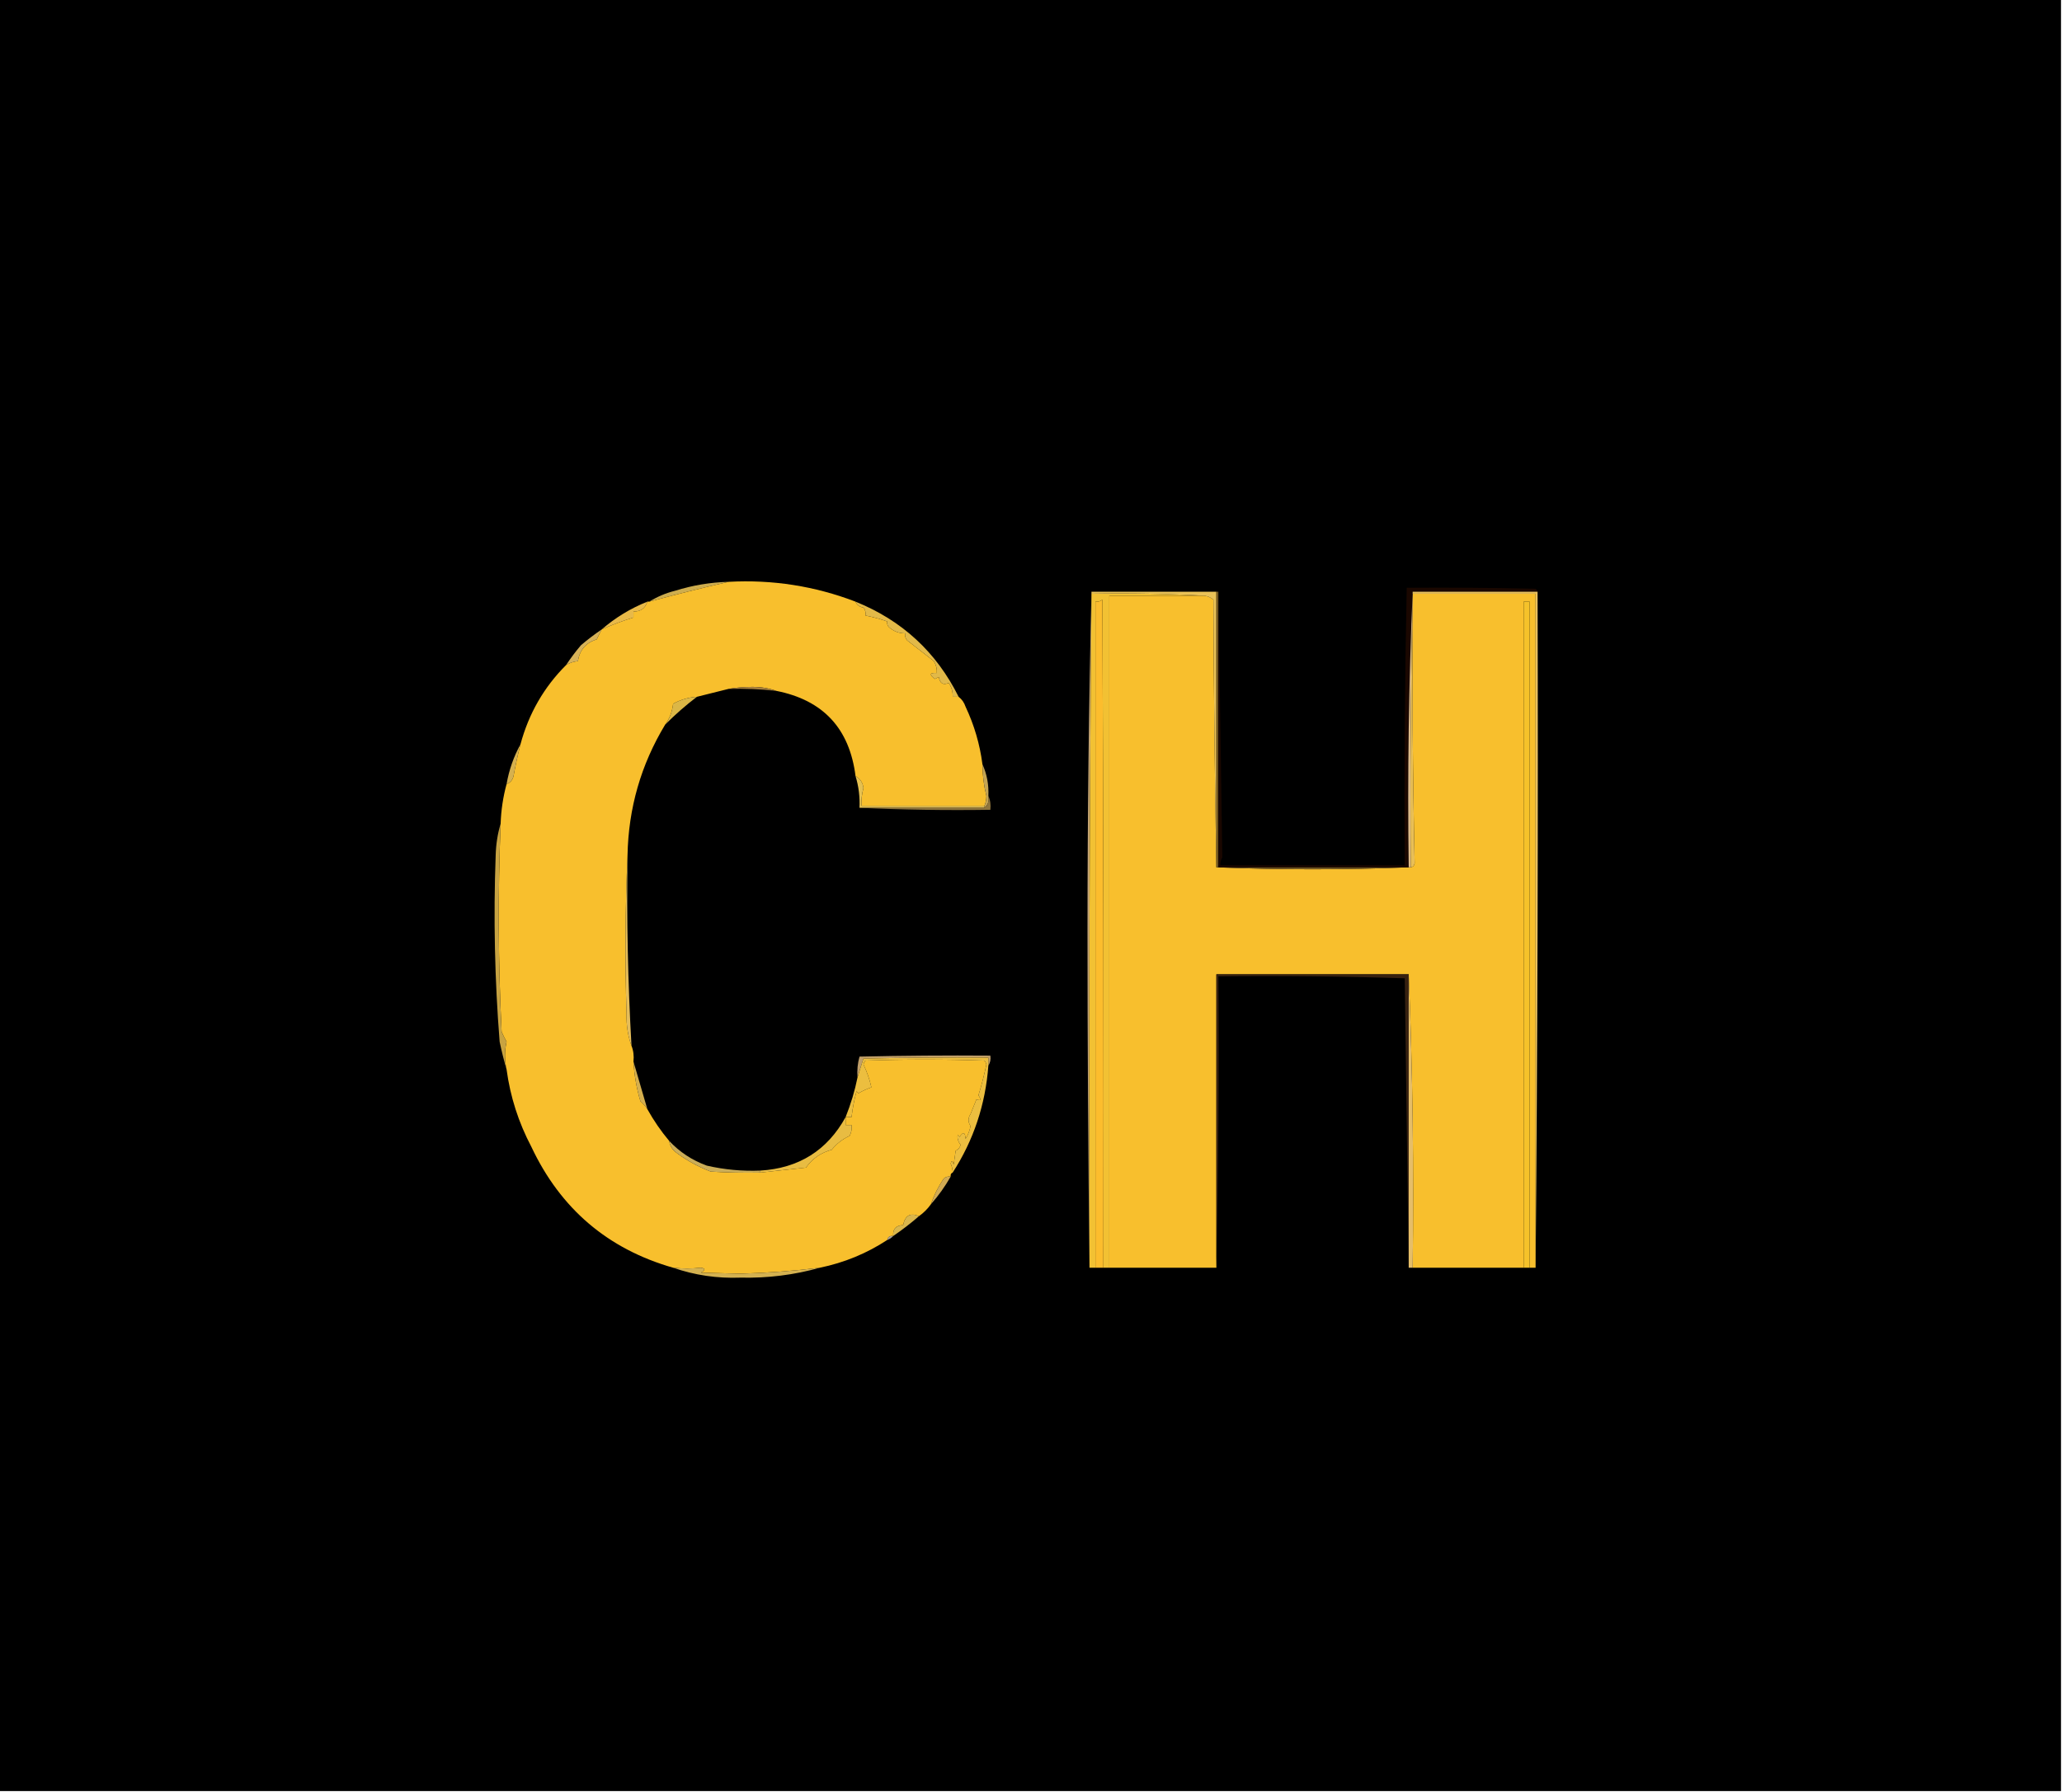 <?xml version="1.0" encoding="UTF-8"?> <svg xmlns="http://www.w3.org/2000/svg" xmlns:xlink="http://www.w3.org/1999/xlink" version="1.1" width="1040px" height="904px" style="shape-rendering:geometricPrecision; text-rendering:geometricPrecision; image-rendering:optimizeQuality; fill-rule:evenodd; clip-rule:evenodd"><g><path style="opacity:1" fill="#000000" d="M -0.5,-0.5 C 346.167,-0.5 692.833,-0.5 1039.5,-0.5C 1039.5,300.833 1039.5,602.167 1039.5,903.5C 692.833,903.5 346.167,903.5 -0.5,903.5C -0.5,602.167 -0.5,300.833 -0.5,-0.5 Z"></path></g><g><path style="opacity:1" fill="#cead4e" d="M 367.5,293.5 C 354.143,296.573 340.809,299.907 327.5,303.5C 331.412,301.018 335.745,299.185 340.5,298C 349.297,295.243 358.297,293.743 367.5,293.5 Z"></path></g><g><path style="opacity:1" fill="#f8bf2d" d="M 367.5,293.5 C 389.606,292.296 410.94,295.629 431.5,303.5C 432.184,305.185 433.517,306.185 435.5,306.5C 436.429,307.689 436.762,309.022 436.5,310.5C 440.292,311.241 443.959,312.241 447.5,313.5C 447.281,314.675 447.614,315.675 448.5,316.5C 450.816,318.494 453.482,319.494 456.5,319.5C 456.33,320.822 456.663,321.989 457.5,323C 461.976,326.469 466.476,329.969 471,333.5C 472.128,335.345 472.628,337.345 472.5,339.5C 468.901,339.262 468.567,340.262 471.5,342.5C 472.167,342.167 472.833,341.833 473.5,341.5C 474.054,344.762 475.72,345.762 478.5,344.5C 479.944,346.608 480.61,348.941 480.5,351.5C 481.5,351.5 482.5,351.5 483.5,351.5C 485.136,352.749 486.303,354.416 487,356.5C 491.356,365.734 494.19,375.401 495.5,385.5C 495.532,390.922 496.198,396.256 497.5,401.5C 497.493,403.369 497.16,405.036 496.5,406.5C 475.833,406.5 455.167,406.5 434.5,406.5C 434.364,403.449 434.698,400.449 435.5,397.5C 435.148,394.783 433.815,392.783 431.5,391.5C 428.486,367.488 415.152,353.155 391.5,348.5C 387.893,347.176 383.893,346.509 379.5,346.5C 375.319,346.501 371.319,346.834 367.5,347.5C 362.184,348.829 356.851,350.162 351.5,351.5C 347.261,351.782 343.261,352.949 339.5,355C 339.057,358.966 337.723,362.466 335.5,365.5C 323.282,385.689 316.949,407.689 316.5,431.5C 315.336,457.997 315.17,484.664 316,511.5C 315.878,517.26 316.711,522.593 318.5,527.5C 319.473,529.948 319.806,532.615 319.5,535.5C 319.907,542.373 321.074,549.039 323,555.5C 324.405,556.731 325.571,558.064 326.5,559.5C 329.699,565.257 333.366,570.59 337.5,575.5C 337.84,577.679 338.84,579.512 340.5,581C 346.037,585.212 352.037,588.546 358.5,591C 366.827,591.5 375.16,591.666 383.5,591.5C 391.139,590.692 398.805,589.859 406.5,589C 409.729,584.443 414.062,581.443 419.5,580C 421.918,576.953 424.918,574.62 428.5,573C 429.406,571.301 429.739,569.467 429.5,567.5C 428.5,567.5 427.5,567.5 426.5,567.5C 426.5,566.167 426.5,564.833 426.5,563.5C 427.5,563.5 428.5,563.5 429.5,563.5C 430.01,559.116 430.843,554.782 432,550.5C 432.333,550.833 432.667,551.167 433,551.5C 435.052,550.277 437.219,549.277 439.5,548.5C 438.602,544.501 437.269,540.667 435.5,537C 435.645,536.228 435.978,535.561 436.5,535C 456.5,534.333 476.5,534.333 496.5,535C 497.022,535.561 497.355,536.228 497.5,537C 496.397,542.285 495.064,547.452 493.5,552.5C 495.011,554.838 494.677,555.504 492.5,554.5C 491.5,557 490.5,559.5 489.5,562C 488.167,564 488.167,566 489.5,568C 489.091,570.321 488.257,572.487 487,574.5C 486.779,571.057 485.779,570.724 484,573.5C 483.667,573.167 483.333,572.833 483,572.5C 482.768,574.283 483.268,575.95 484.5,577.5C 484.132,578.91 483.299,579.91 482,580.5C 481.667,582.833 481.333,585.167 481,587.5C 480.444,585.405 479.944,585.238 479.5,587C 480.148,588.44 480.481,589.94 480.5,591.5C 479.662,591.842 479.328,592.508 479.5,593.5C 478.178,593.33 477.011,593.663 476,594.5C 473.294,598.49 471.127,602.824 469.5,607.5C 467.861,609.806 465.861,611.806 463.5,613.5C 459.16,611.629 456.494,613.129 455.5,618C 451.882,618.129 450.215,619.962 450.5,623.5C 448.821,623.285 447.821,623.952 447.5,625.5C 437.142,632.293 425.808,636.959 413.5,639.5C 400.252,641.128 386.919,642.128 373.5,642.5C 366.833,642.333 360.167,642.167 353.5,642C 355.815,640.632 355.815,639.799 353.5,639.5C 348.889,640.014 344.223,640.014 339.5,639.5C 306.545,630.072 282.712,609.739 268,578.5C 261.52,566.215 257.353,553.215 255.5,539.5C 254.448,534.819 254.448,530.152 255.5,525.5C 254.579,523.87 253.745,522.203 253,520.5C 251.26,485.505 251.094,450.505 252.5,415.5C 252.726,408.706 253.726,402.039 255.5,395.5C 257.335,394.878 258.502,393.544 259,391.5C 259.982,386.087 261.149,380.754 262.5,375.5C 266.671,359.985 274.338,346.652 285.5,335.5C 287.315,334.37 289.315,333.704 291.5,333.5C 292.316,327.901 295.483,324.234 301,322.5C 301.785,320.751 302.618,319.084 303.5,317.5C 308.603,315.211 313.936,313.211 319.5,311.5C 319.5,310.5 319.5,309.5 319.5,308.5C 323.14,308.525 325.473,306.858 326.5,303.5C 326.833,303.5 327.167,303.5 327.5,303.5C 340.809,299.907 354.143,296.573 367.5,293.5 Z"></path></g><g><path style="opacity:1" fill="#c6a570" d="M 550.5,298.5 C 550.5,298.833 550.5,299.167 550.5,299.5C 549.5,412.665 549.167,525.999 549.5,639.5C 548.833,582.834 548.5,526.001 548.5,469C 548.5,411.829 549.167,354.996 550.5,298.5 Z"></path></g><g><path style="opacity:1" fill="#f2c133" d="M 550.5,299.5 C 569.674,299.17 588.674,299.503 607.5,300.5C 591.5,300.5 575.5,300.5 559.5,300.5C 559.5,413.5 559.5,526.5 559.5,639.5C 558.5,639.5 557.5,639.5 556.5,639.5C 556.667,527.166 556.5,414.833 556,302.5C 554.989,303.337 553.822,303.67 552.5,303.5C 552.5,415.5 552.5,527.5 552.5,639.5C 551.5,639.5 550.5,639.5 549.5,639.5C 549.167,525.999 549.5,412.665 550.5,299.5 Z"></path></g><g><path style="opacity:1" fill="#fcbd2d" d="M 556.5,639.5 C 555.167,639.5 553.833,639.5 552.5,639.5C 552.5,527.5 552.5,415.5 552.5,303.5C 553.822,303.67 554.989,303.337 556,302.5C 556.5,414.833 556.667,527.166 556.5,639.5 Z"></path></g><g><path style="opacity:1" fill="#f8bf2d" d="M 712.5,299.5 C 733.167,299.5 753.833,299.5 774.5,299.5C 774.5,412.833 774.5,526.167 774.5,639.5C 773.5,639.5 772.5,639.5 771.5,639.5C 771.5,527.5 771.5,415.5 771.5,303.5C 770.5,303.5 769.5,303.5 768.5,303.5C 768.5,415.5 768.5,527.5 768.5,639.5C 749.833,639.5 731.167,639.5 712.5,639.5C 713.162,589.822 712.495,540.489 710.5,491.5C 678.167,491.5 645.833,491.5 613.5,491.5C 613.5,540.833 613.5,590.167 613.5,639.5C 595.5,639.5 577.5,639.5 559.5,639.5C 559.5,526.5 559.5,413.5 559.5,300.5C 575.5,300.5 591.5,300.5 607.5,300.5C 609.17,300.751 610.67,301.418 612,302.5C 612.167,347.669 612.667,392.669 613.5,437.5C 645.833,438.833 678.167,438.833 710.5,437.5C 710.833,437.5 711.167,437.5 711.5,437.5C 712.586,437.38 713.253,436.713 713.5,435.5C 712.51,390.19 712.177,344.857 712.5,299.5 Z"></path></g><g><path style="opacity:1" fill="#eac257" d="M 550.5,299.5 C 550.5,299.167 550.5,298.833 550.5,298.5C 571.5,298.5 592.5,298.5 613.5,298.5C 613.5,344.833 613.5,391.167 613.5,437.5C 612.667,392.669 612.167,347.669 612,302.5C 610.67,301.418 609.17,300.751 607.5,300.5C 588.674,299.503 569.674,299.17 550.5,299.5 Z"></path></g><g><path style="opacity:1" fill="#735821" d="M 613.5,298.5 C 613.833,298.5 614.167,298.5 614.5,298.5C 614.5,344.833 614.5,391.167 614.5,437.5C 646.5,437.5 678.5,437.5 710.5,437.5C 678.167,438.833 645.833,438.833 613.5,437.5C 613.5,391.167 613.5,344.833 613.5,298.5 Z"></path></g><g><path style="opacity:1" fill="#1a0700" d="M 775.5,298.5 C 754.5,298.5 733.5,298.5 712.5,298.5C 710.505,344.488 709.838,390.821 710.5,437.5C 678.5,437.5 646.5,437.5 614.5,437.5C 614.5,391.167 614.5,344.833 614.5,298.5C 615.172,343.039 615.838,387.706 616.5,432.5C 615.754,433.736 615.421,435.07 615.5,436.5C 646.5,436.5 677.5,436.5 708.5,436.5C 708.186,389.81 708.52,343.143 709.5,296.5C 731.169,296.333 752.836,296.5 774.5,297C 775.056,297.383 775.389,297.883 775.5,298.5 Z"></path></g><g><path style="opacity:1" fill="#debb88" d="M 712.5,298.5 C 712.5,298.833 712.5,299.167 712.5,299.5C 711.501,345.33 711.168,391.33 711.5,437.5C 711.167,437.5 710.833,437.5 710.5,437.5C 709.838,390.821 710.505,344.488 712.5,298.5 Z"></path></g><g><path style="opacity:1" fill="#e9bf56" d="M 712.5,299.5 C 712.177,344.857 712.51,390.19 713.5,435.5C 713.253,436.713 712.586,437.38 711.5,437.5C 711.168,391.33 711.501,345.33 712.5,299.5 Z"></path></g><g><path style="opacity:1" fill="#f5c22a" d="M 771.5,639.5 C 770.5,639.5 769.5,639.5 768.5,639.5C 768.5,527.5 768.5,415.5 768.5,303.5C 769.5,303.5 770.5,303.5 771.5,303.5C 771.5,415.5 771.5,527.5 771.5,639.5 Z"></path></g><g><path style="opacity:1" fill="#e8bf5d" d="M 712.5,299.5 C 712.5,299.167 712.5,298.833 712.5,298.5C 733.5,298.5 754.5,298.5 775.5,298.5C 775.833,412.335 775.5,526.001 774.5,639.5C 774.5,526.167 774.5,412.833 774.5,299.5C 753.833,299.5 733.167,299.5 712.5,299.5 Z"></path></g><g><path style="opacity:1" fill="#e8b948" d="M 326.5,303.5 C 325.473,306.858 323.14,308.525 319.5,308.5C 319.5,309.5 319.5,310.5 319.5,311.5C 313.936,313.211 308.603,315.211 303.5,317.5C 310.325,311.581 317.992,306.914 326.5,303.5 Z"></path></g><g><path style="opacity:1" fill="#e2b948" d="M 431.5,303.5 C 454.959,312.962 472.292,328.962 483.5,351.5C 482.5,351.5 481.5,351.5 480.5,351.5C 480.61,348.941 479.944,346.608 478.5,344.5C 475.72,345.762 474.054,344.762 473.5,341.5C 472.833,341.833 472.167,342.167 471.5,342.5C 468.567,340.262 468.901,339.262 472.5,339.5C 472.628,337.345 472.128,335.345 471,333.5C 466.476,329.969 461.976,326.469 457.5,323C 456.663,321.989 456.33,320.822 456.5,319.5C 453.482,319.494 450.816,318.494 448.5,316.5C 447.614,315.675 447.281,314.675 447.5,313.5C 443.959,312.241 440.292,311.241 436.5,310.5C 436.762,309.022 436.429,307.689 435.5,306.5C 433.517,306.185 432.184,305.185 431.5,303.5 Z"></path></g><g><path style="opacity:1" fill="#d7b258" d="M 303.5,317.5 C 302.618,319.084 301.785,320.751 301,322.5C 295.483,324.234 292.316,327.901 291.5,333.5C 289.315,333.704 287.315,334.37 285.5,335.5C 287.759,332.062 290.259,328.729 293,325.5C 296.376,322.617 299.876,319.951 303.5,317.5 Z"></path></g><g><path style="opacity:1" fill="#a67f3b" d="M 367.5,347.5 C 371.319,346.834 375.319,346.501 379.5,346.5C 383.893,346.509 387.893,347.176 391.5,348.5C 383.534,347.635 375.534,347.302 367.5,347.5 Z"></path></g><g><path style="opacity:1" fill="#dcb746" d="M 351.5,351.5 C 345.896,355.765 340.563,360.432 335.5,365.5C 337.723,362.466 339.057,358.966 339.5,355C 343.261,352.949 347.261,351.782 351.5,351.5 Z"></path></g><g><path style="opacity:1" fill="#d6b14e" d="M 262.5,375.5 C 261.149,380.754 259.982,386.087 259,391.5C 258.502,393.544 257.335,394.878 255.5,395.5C 256.749,388.36 259.082,381.693 262.5,375.5 Z"></path></g><g><path style="opacity:1" fill="#c5a553" d="M 495.5,385.5 C 497.76,390.473 498.76,395.806 498.5,401.5C 498.975,404.082 498.308,406.082 496.5,407.5C 496.5,407.167 496.5,406.833 496.5,406.5C 497.16,405.036 497.493,403.369 497.5,401.5C 496.198,396.256 495.532,390.922 495.5,385.5 Z"></path></g><g><path style="opacity:1" fill="#e5c050" d="M 431.5,391.5 C 433.815,392.783 435.148,394.783 435.5,397.5C 434.698,400.449 434.364,403.449 434.5,406.5C 455.167,406.5 475.833,406.5 496.5,406.5C 496.5,406.833 496.5,407.167 496.5,407.5C 475.5,407.5 454.5,407.5 433.5,407.5C 433.754,402.031 433.087,396.697 431.5,391.5 Z"></path></g><g><path style="opacity:1" fill="#8f753d" d="M 498.5,401.5 C 499.468,403.607 499.802,405.941 499.5,408.5C 477.327,408.831 455.327,408.497 433.5,407.5C 454.5,407.5 475.5,407.5 496.5,407.5C 498.308,406.082 498.975,404.082 498.5,401.5 Z"></path></g><g><path style="opacity:1" fill="#c8a341" d="M 252.5,415.5 C 251.094,450.505 251.26,485.505 253,520.5C 253.745,522.203 254.579,523.87 255.5,525.5C 254.448,530.152 254.448,534.819 255.5,539.5C 254.172,534.979 253.006,530.313 252,525.5C 249.514,494.225 248.847,462.892 250,431.5C 250.15,425.919 250.983,420.586 252.5,415.5 Z"></path></g><g><path style="opacity:1" fill="#e5bd59" d="M 316.5,431.5 C 316.009,463.537 316.676,495.537 318.5,527.5C 316.711,522.593 315.878,517.26 316,511.5C 315.17,484.664 315.336,457.997 316.5,431.5 Z"></path></g><g><path style="opacity:1" fill="#372110" d="M 710.5,491.5 C 710.5,540.833 710.5,590.167 710.5,639.5C 709.829,590.961 709.162,542.294 708.5,493.5C 677.174,492.5 645.84,492.167 614.5,492.5C 614.832,541.67 614.499,590.67 613.5,639.5C 613.5,590.167 613.5,540.833 613.5,491.5C 645.833,491.5 678.167,491.5 710.5,491.5 Z"></path></g><g><path style="opacity:1" fill="#e6be68" d="M 710.5,491.5 C 712.495,540.489 713.162,589.822 712.5,639.5C 711.833,639.5 711.167,639.5 710.5,639.5C 710.5,590.167 710.5,540.833 710.5,491.5 Z"></path></g><g><path style="opacity:1" fill="#c19f68" d="M 498.5,537.5 C 498.5,536.167 498.5,534.833 498.5,533.5C 477.497,533.333 456.497,533.5 435.5,534C 434.428,537.245 433.428,540.411 432.5,543.5C 432.211,539.894 432.544,536.394 433.5,533C 455.497,532.5 477.497,532.333 499.5,532.5C 499.784,534.415 499.451,536.081 498.5,537.5 Z"></path></g><g><path style="opacity:1" fill="#d5af4d" d="M 319.5,535.5 C 321.815,543.414 324.149,551.414 326.5,559.5C 325.571,558.064 324.405,556.731 323,555.5C 321.074,549.039 319.907,542.373 319.5,535.5 Z"></path></g><g><path style="opacity:1" fill="#ecbe3f" d="M 498.5,537.5 C 497.04,557.214 491.04,575.214 480.5,591.5C 480.481,589.94 480.148,588.44 479.5,587C 479.944,585.238 480.444,585.405 481,587.5C 481.333,585.167 481.667,582.833 482,580.5C 483.299,579.91 484.132,578.91 484.5,577.5C 483.268,575.95 482.768,574.283 483,572.5C 483.333,572.833 483.667,573.167 484,573.5C 485.779,570.724 486.779,571.057 487,574.5C 488.257,572.487 489.091,570.321 489.5,568C 488.167,566 488.167,564 489.5,562C 490.5,559.5 491.5,557 492.5,554.5C 494.677,555.504 495.011,554.838 493.5,552.5C 495.064,547.452 496.397,542.285 497.5,537C 497.355,536.228 497.022,535.561 496.5,535C 476.5,534.333 456.5,534.333 436.5,535C 435.978,535.561 435.645,536.228 435.5,537C 437.269,540.667 438.602,544.501 439.5,548.5C 437.219,549.277 435.052,550.277 433,551.5C 432.667,551.167 432.333,550.833 432,550.5C 430.843,554.782 430.01,559.116 429.5,563.5C 428.5,563.5 427.5,563.5 426.5,563.5C 429.138,556.93 431.138,550.263 432.5,543.5C 433.428,540.411 434.428,537.245 435.5,534C 456.497,533.5 477.497,533.333 498.5,533.5C 498.5,534.833 498.5,536.167 498.5,537.5 Z"></path></g><g><path style="opacity:1" fill="#e8bc42" d="M 426.5,563.5 C 426.5,564.833 426.5,566.167 426.5,567.5C 427.5,567.5 428.5,567.5 429.5,567.5C 429.739,569.467 429.406,571.301 428.5,573C 424.918,574.62 421.918,576.953 419.5,580C 414.062,581.443 409.729,584.443 406.5,589C 398.805,589.859 391.139,590.692 383.5,591.5C 383.5,591.167 383.5,590.833 383.5,590.5C 402.912,589.308 417.245,580.308 426.5,563.5 Z"></path></g><g><path style="opacity:1" fill="#cbad57" d="M 337.5,575.5 C 342.773,581.146 349.107,585.313 356.5,588C 365.386,590.035 374.386,590.868 383.5,590.5C 383.5,590.833 383.5,591.167 383.5,591.5C 375.16,591.666 366.827,591.5 358.5,591C 352.037,588.546 346.037,585.212 340.5,581C 338.84,579.512 337.84,577.679 337.5,575.5 Z"></path></g><g><path style="opacity:1" fill="#d1aa53" d="M 479.5,593.5 C 476.655,598.527 473.321,603.194 469.5,607.5C 471.127,602.824 473.294,598.49 476,594.5C 477.011,593.663 478.178,593.33 479.5,593.5 Z"></path></g><g><path style="opacity:1" fill="#dab64b" d="M 463.5,613.5 C 459.386,617.064 455.052,620.397 450.5,623.5C 450.215,619.962 451.882,618.129 455.5,618C 456.494,613.129 459.16,611.629 463.5,613.5 Z"></path></g><g><path style="opacity:1" fill="#aca28e" d="M 450.5,623.5 C 449.71,624.401 448.71,625.068 447.5,625.5C 447.821,623.952 448.821,623.285 450.5,623.5 Z"></path></g><g><path style="opacity:1" fill="#d4b150" d="M 339.5,639.5 C 344.223,640.014 348.889,640.014 353.5,639.5C 355.815,639.799 355.815,640.632 353.5,642C 360.167,642.167 366.833,642.333 373.5,642.5C 386.919,642.128 400.252,641.128 413.5,639.5C 400.562,643.14 387.228,644.806 373.5,644.5C 361.714,644.946 350.381,643.28 339.5,639.5 Z"></path></g></svg> 